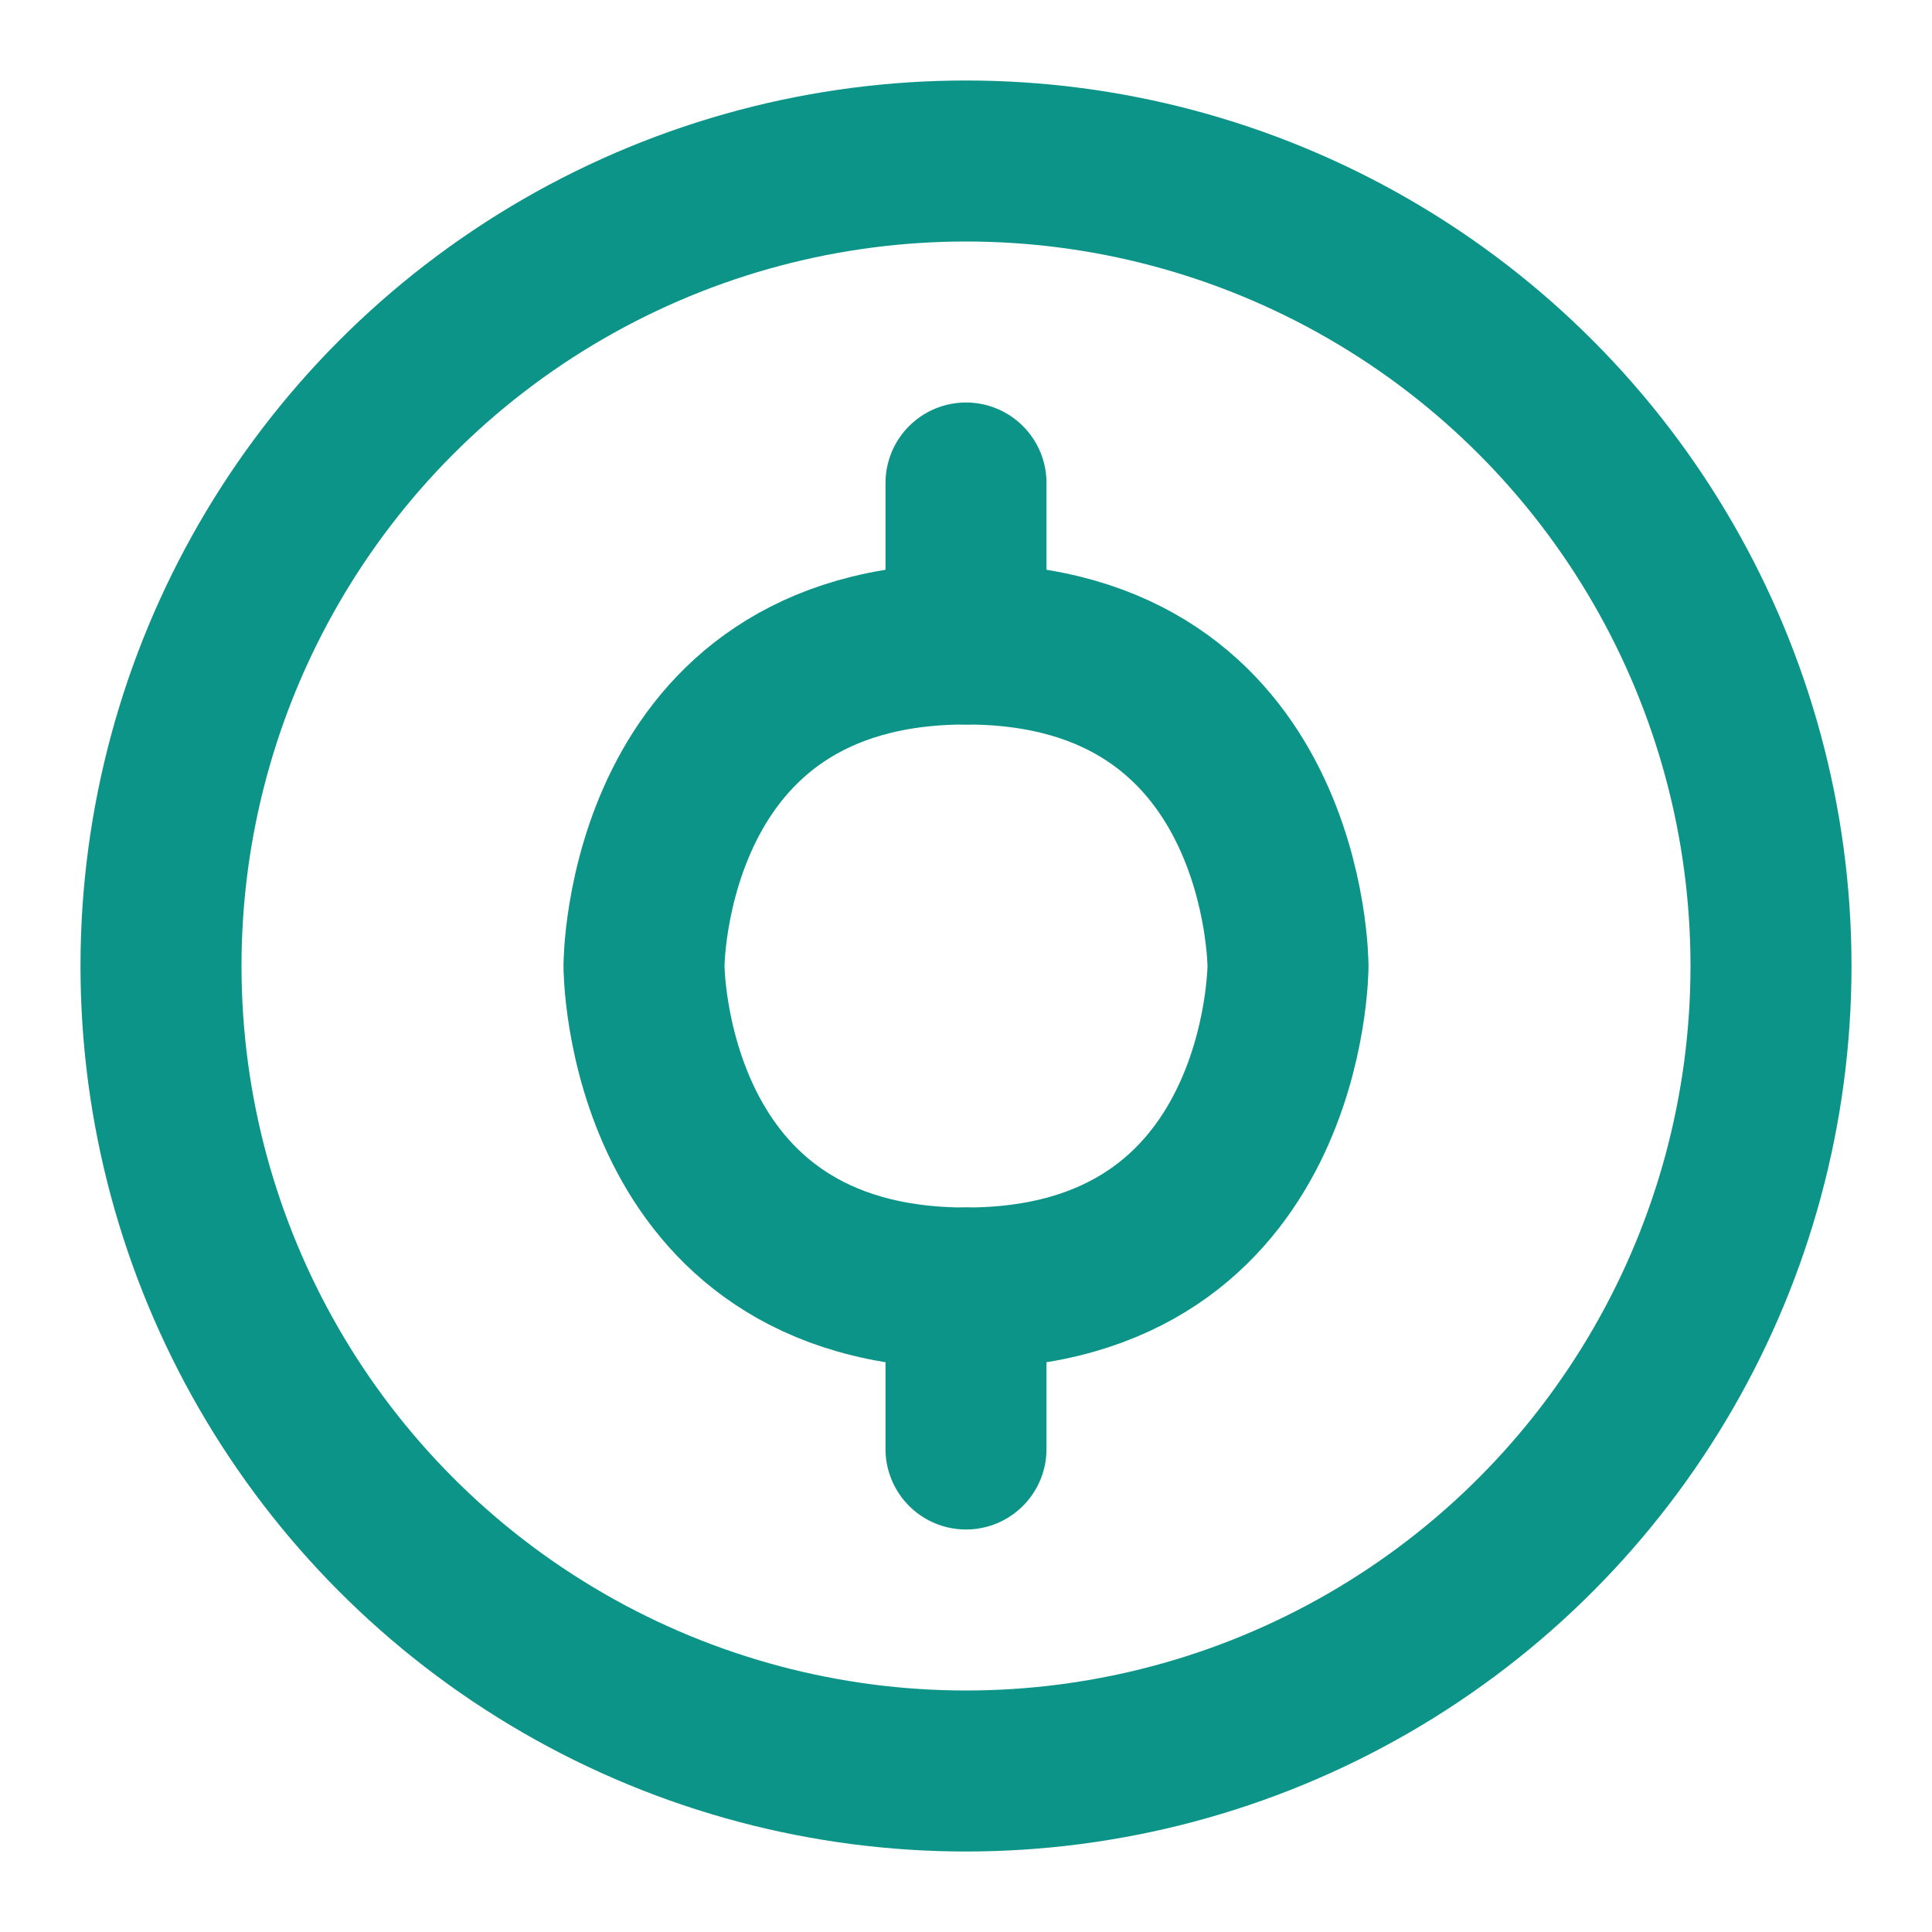 <svg xmlns="http://www.w3.org/2000/svg" viewBox="0 0 24 24" fill="none" stroke="#0d9488" stroke-width="2" stroke-linecap="round" stroke-linejoin="round">
  <circle cx="12" cy="12" r="10" />
  <path d="M12 8c4 0 4 4 4 4s0 4-4 4-4-4-4-4 0-4 4-4z" />
  <path d="M12 16v2" />
  <path d="M12 6v2" />
</svg> 
